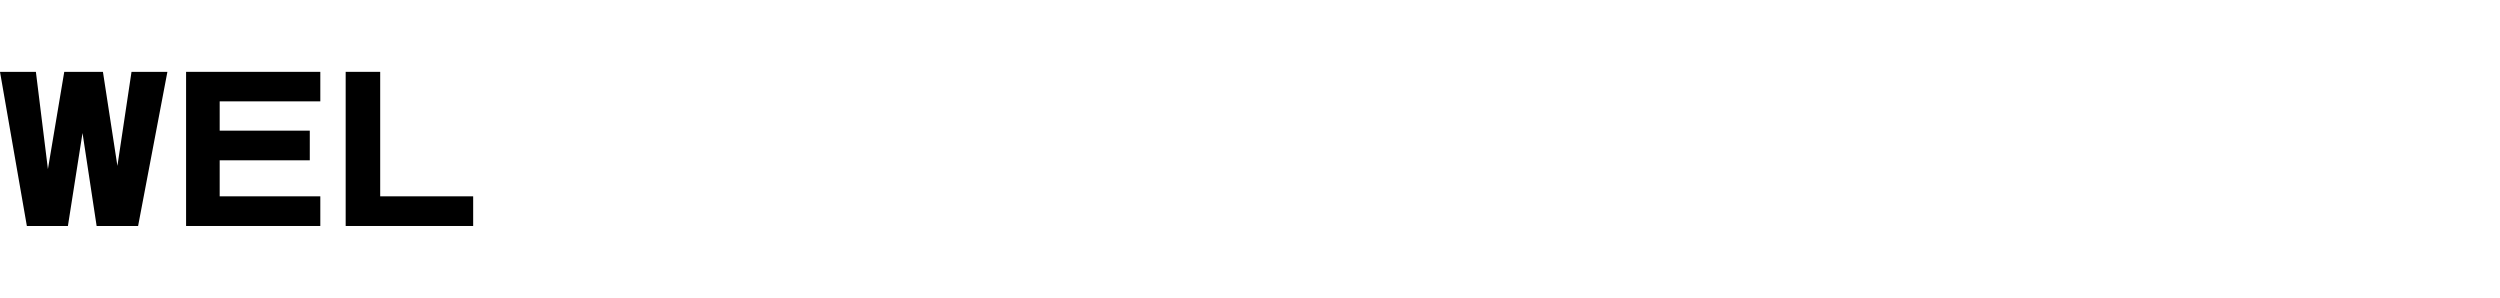 <?xml version="1.0" encoding="UTF-8"?><svg id="_レイヤー_1" xmlns="http://www.w3.org/2000/svg" viewBox="0 0 349.03 41.57"><path d="m5.01,10.03l1.68,13.58,2.28-13.58h5.4l2.02,13.13,1.97-13.13h5.01l-4.09,21.52h-5.79l-1.97-12.98-2.04,12.98H3.75L0,10.03h5.01Z"/><path d="m44.72,10.03v4.12h-14.05v4.09h12.58v4.14h-12.58v5.03h14.05v4.14h-18.74V10.03h18.74Z"/><path d="m53.08,10.03v17.38h12.98v4.14h-17.8V10.03h4.82Z"/></svg>